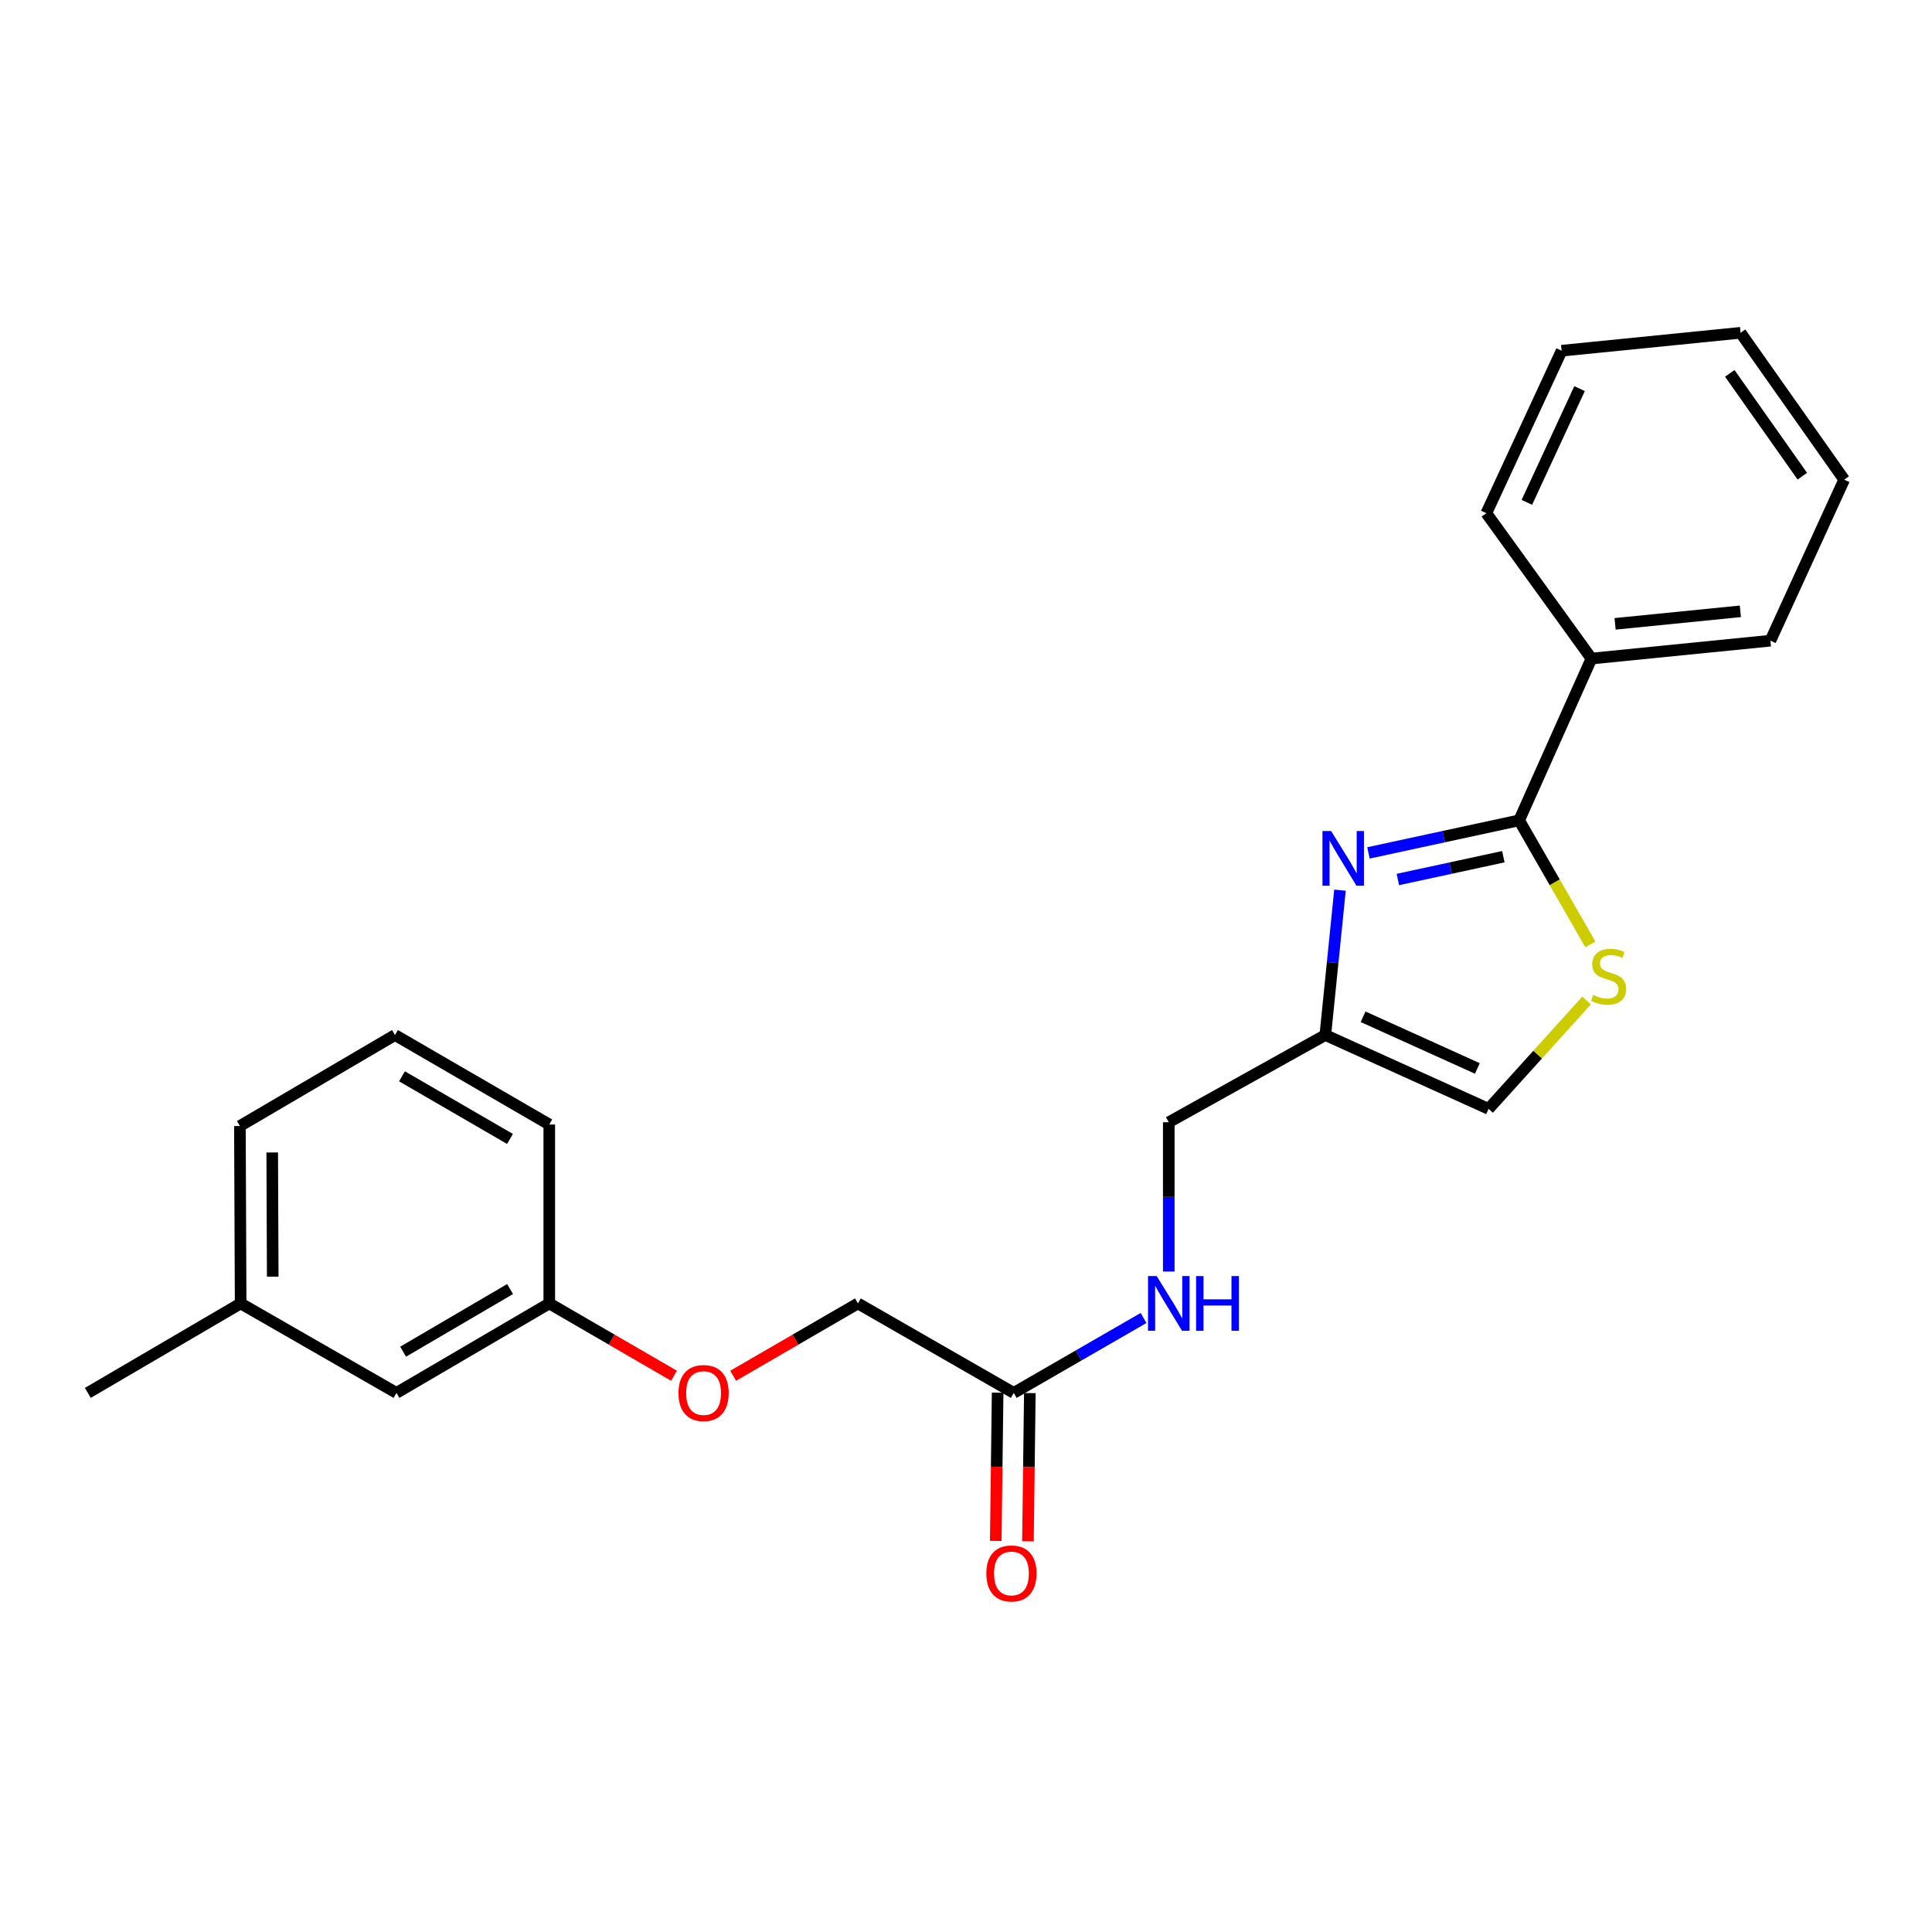 <?xml version='1.0' encoding='iso-8859-1'?>
<svg version='1.1' baseProfile='full'
              xmlns='http://www.w3.org/2000/svg'
                      xmlns:rdkit='http://www.rdkit.org/xml'
                      xmlns:xlink='http://www.w3.org/1999/xlink'
                  xml:space='preserve'
width='1000px' height='1000px' viewBox='0 0 1000 1000'>
<!-- END OF HEADER -->
<rect style='opacity:1.0;fill:#FFFFFF;stroke:none' width='1000' height='1000' x='0' y='0'> </rect>
<path class='bond-0' d='M 708.311,441.462 L 747.309,433.035' style='fill:none;fill-rule:evenodd;stroke:#0000FF;stroke-width:6px;stroke-linecap:butt;stroke-linejoin:miter;stroke-opacity:1' />
<path class='bond-0' d='M 747.309,433.035 L 786.306,424.608' style='fill:none;fill-rule:evenodd;stroke:#000000;stroke-width:6px;stroke-linecap:butt;stroke-linejoin:miter;stroke-opacity:1' />
<path class='bond-0' d='M 723.531,455.226 L 750.829,449.327' style='fill:none;fill-rule:evenodd;stroke:#0000FF;stroke-width:6px;stroke-linecap:butt;stroke-linejoin:miter;stroke-opacity:1' />
<path class='bond-0' d='M 750.829,449.327 L 778.128,443.428' style='fill:none;fill-rule:evenodd;stroke:#000000;stroke-width:6px;stroke-linecap:butt;stroke-linejoin:miter;stroke-opacity:1' />
<path class='bond-2' d='M 693.575,460.744 L 689.778,498.237' style='fill:none;fill-rule:evenodd;stroke:#0000FF;stroke-width:6px;stroke-linecap:butt;stroke-linejoin:miter;stroke-opacity:1' />
<path class='bond-2' d='M 689.778,498.237 L 685.982,535.73' style='fill:none;fill-rule:evenodd;stroke:#000000;stroke-width:6px;stroke-linecap:butt;stroke-linejoin:miter;stroke-opacity:1' />
<path class='bond-1' d='M 786.306,424.608 L 804.74,456.709' style='fill:none;fill-rule:evenodd;stroke:#000000;stroke-width:6px;stroke-linecap:butt;stroke-linejoin:miter;stroke-opacity:1' />
<path class='bond-1' d='M 804.74,456.709 L 823.173,488.81' style='fill:none;fill-rule:evenodd;stroke:#CCCC00;stroke-width:6px;stroke-linecap:butt;stroke-linejoin:miter;stroke-opacity:1' />
<path class='bond-6' d='M 786.306,424.608 L 823.736,340.878' style='fill:none;fill-rule:evenodd;stroke:#000000;stroke-width:6px;stroke-linecap:butt;stroke-linejoin:miter;stroke-opacity:1' />
<path class='bond-23' d='M 821.221,517.853 L 795.851,545.9' style='fill:none;fill-rule:evenodd;stroke:#CCCC00;stroke-width:6px;stroke-linecap:butt;stroke-linejoin:miter;stroke-opacity:1' />
<path class='bond-23' d='M 795.851,545.9 L 770.481,573.947' style='fill:none;fill-rule:evenodd;stroke:#000000;stroke-width:6px;stroke-linecap:butt;stroke-linejoin:miter;stroke-opacity:1' />
<path class='bond-3' d='M 685.982,535.73 L 770.481,573.947' style='fill:none;fill-rule:evenodd;stroke:#000000;stroke-width:6px;stroke-linecap:butt;stroke-linejoin:miter;stroke-opacity:1' />
<path class='bond-3' d='M 705.525,526.276 L 764.675,553.027' style='fill:none;fill-rule:evenodd;stroke:#000000;stroke-width:6px;stroke-linecap:butt;stroke-linejoin:miter;stroke-opacity:1' />
<path class='bond-8' d='M 685.982,535.73 L 604.955,580.874' style='fill:none;fill-rule:evenodd;stroke:#000000;stroke-width:6px;stroke-linecap:butt;stroke-linejoin:miter;stroke-opacity:1' />
<path class='bond-4' d='M 524.706,720.962 L 558.302,701.574' style='fill:none;fill-rule:evenodd;stroke:#000000;stroke-width:6px;stroke-linecap:butt;stroke-linejoin:miter;stroke-opacity:1' />
<path class='bond-4' d='M 558.302,701.574 L 591.899,682.186' style='fill:none;fill-rule:evenodd;stroke:#0000FF;stroke-width:6px;stroke-linecap:butt;stroke-linejoin:miter;stroke-opacity:1' />
<path class='bond-7' d='M 516.373,720.856 L 515.886,759.214' style='fill:none;fill-rule:evenodd;stroke:#000000;stroke-width:6px;stroke-linecap:butt;stroke-linejoin:miter;stroke-opacity:1' />
<path class='bond-7' d='M 515.886,759.214 L 515.399,797.572' style='fill:none;fill-rule:evenodd;stroke:#FF0000;stroke-width:6px;stroke-linecap:butt;stroke-linejoin:miter;stroke-opacity:1' />
<path class='bond-7' d='M 533.04,721.068 L 532.553,759.426' style='fill:none;fill-rule:evenodd;stroke:#000000;stroke-width:6px;stroke-linecap:butt;stroke-linejoin:miter;stroke-opacity:1' />
<path class='bond-7' d='M 532.553,759.426 L 532.066,797.784' style='fill:none;fill-rule:evenodd;stroke:#FF0000;stroke-width:6px;stroke-linecap:butt;stroke-linejoin:miter;stroke-opacity:1' />
<path class='bond-10' d='M 524.706,720.962 L 444.059,674.652' style='fill:none;fill-rule:evenodd;stroke:#000000;stroke-width:6px;stroke-linecap:butt;stroke-linejoin:miter;stroke-opacity:1' />
<path class='bond-5' d='M 604.955,658.147 L 604.955,619.51' style='fill:none;fill-rule:evenodd;stroke:#0000FF;stroke-width:6px;stroke-linecap:butt;stroke-linejoin:miter;stroke-opacity:1' />
<path class='bond-5' d='M 604.955,619.51 L 604.955,580.874' style='fill:none;fill-rule:evenodd;stroke:#000000;stroke-width:6px;stroke-linecap:butt;stroke-linejoin:miter;stroke-opacity:1' />
<path class='bond-15' d='M 823.736,340.878 L 916.356,331.617' style='fill:none;fill-rule:evenodd;stroke:#000000;stroke-width:6px;stroke-linecap:butt;stroke-linejoin:miter;stroke-opacity:1' />
<path class='bond-15' d='M 835.971,322.903 L 900.805,316.421' style='fill:none;fill-rule:evenodd;stroke:#000000;stroke-width:6px;stroke-linecap:butt;stroke-linejoin:miter;stroke-opacity:1' />
<path class='bond-16' d='M 823.736,340.878 L 769.332,265.62' style='fill:none;fill-rule:evenodd;stroke:#000000;stroke-width:6px;stroke-linecap:butt;stroke-linejoin:miter;stroke-opacity:1' />
<path class='bond-9' d='M 379.48,712.088 L 411.77,693.37' style='fill:none;fill-rule:evenodd;stroke:#FF0000;stroke-width:6px;stroke-linecap:butt;stroke-linejoin:miter;stroke-opacity:1' />
<path class='bond-9' d='M 411.77,693.37 L 444.059,674.652' style='fill:none;fill-rule:evenodd;stroke:#000000;stroke-width:6px;stroke-linecap:butt;stroke-linejoin:miter;stroke-opacity:1' />
<path class='bond-11' d='M 348.864,712.086 L 316.583,693.369' style='fill:none;fill-rule:evenodd;stroke:#FF0000;stroke-width:6px;stroke-linecap:butt;stroke-linejoin:miter;stroke-opacity:1' />
<path class='bond-11' d='M 316.583,693.369 L 284.303,674.652' style='fill:none;fill-rule:evenodd;stroke:#000000;stroke-width:6px;stroke-linecap:butt;stroke-linejoin:miter;stroke-opacity:1' />
<path class='bond-12' d='M 284.303,674.652 L 205.211,720.962' style='fill:none;fill-rule:evenodd;stroke:#000000;stroke-width:6px;stroke-linecap:butt;stroke-linejoin:miter;stroke-opacity:1' />
<path class='bond-12' d='M 264.017,667.214 L 208.653,699.631' style='fill:none;fill-rule:evenodd;stroke:#000000;stroke-width:6px;stroke-linecap:butt;stroke-linejoin:miter;stroke-opacity:1' />
<path class='bond-17' d='M 284.303,674.652 L 284.303,582.041' style='fill:none;fill-rule:evenodd;stroke:#000000;stroke-width:6px;stroke-linecap:butt;stroke-linejoin:miter;stroke-opacity:1' />
<path class='bond-13' d='M 205.211,720.962 L 124.555,674.652' style='fill:none;fill-rule:evenodd;stroke:#000000;stroke-width:6px;stroke-linecap:butt;stroke-linejoin:miter;stroke-opacity:1' />
<path class='bond-19' d='M 124.555,674.652 L 45.455,720.962' style='fill:none;fill-rule:evenodd;stroke:#000000;stroke-width:6px;stroke-linecap:butt;stroke-linejoin:miter;stroke-opacity:1' />
<path class='bond-25' d='M 124.555,674.652 L 124.175,582.818' style='fill:none;fill-rule:evenodd;stroke:#000000;stroke-width:6px;stroke-linecap:butt;stroke-linejoin:miter;stroke-opacity:1' />
<path class='bond-25' d='M 141.166,660.808 L 140.901,596.524' style='fill:none;fill-rule:evenodd;stroke:#000000;stroke-width:6px;stroke-linecap:butt;stroke-linejoin:miter;stroke-opacity:1' />
<path class='bond-14' d='M 204.443,535.73 L 284.303,582.041' style='fill:none;fill-rule:evenodd;stroke:#000000;stroke-width:6px;stroke-linecap:butt;stroke-linejoin:miter;stroke-opacity:1' />
<path class='bond-14' d='M 208.06,557.096 L 263.962,589.513' style='fill:none;fill-rule:evenodd;stroke:#000000;stroke-width:6px;stroke-linecap:butt;stroke-linejoin:miter;stroke-opacity:1' />
<path class='bond-18' d='M 204.443,535.73 L 124.175,582.818' style='fill:none;fill-rule:evenodd;stroke:#000000;stroke-width:6px;stroke-linecap:butt;stroke-linejoin:miter;stroke-opacity:1' />
<path class='bond-21' d='M 916.356,331.617 L 954.545,248.276' style='fill:none;fill-rule:evenodd;stroke:#000000;stroke-width:6px;stroke-linecap:butt;stroke-linejoin:miter;stroke-opacity:1' />
<path class='bond-20' d='M 769.332,265.62 L 808.299,181.528' style='fill:none;fill-rule:evenodd;stroke:#000000;stroke-width:6px;stroke-linecap:butt;stroke-linejoin:miter;stroke-opacity:1' />
<path class='bond-20' d='M 790.301,260.014 L 817.578,201.15' style='fill:none;fill-rule:evenodd;stroke:#000000;stroke-width:6px;stroke-linecap:butt;stroke-linejoin:miter;stroke-opacity:1' />
<path class='bond-22' d='M 808.299,181.528 L 900.91,172.25' style='fill:none;fill-rule:evenodd;stroke:#000000;stroke-width:6px;stroke-linecap:butt;stroke-linejoin:miter;stroke-opacity:1' />
<path class='bond-24' d='M 954.545,248.276 L 900.91,172.25' style='fill:none;fill-rule:evenodd;stroke:#000000;stroke-width:6px;stroke-linecap:butt;stroke-linejoin:miter;stroke-opacity:1' />
<path class='bond-24' d='M 932.88,246.48 L 895.336,193.262' style='fill:none;fill-rule:evenodd;stroke:#000000;stroke-width:6px;stroke-linecap:butt;stroke-linejoin:miter;stroke-opacity:1' />
<path  class='atom-0' d='M 688.982 430.126
L 698.262 445.126
Q 699.182 446.606, 700.662 449.286
Q 702.142 451.966, 702.222 452.126
L 702.222 430.126
L 705.982 430.126
L 705.982 458.446
L 702.102 458.446
L 692.142 442.046
Q 690.982 440.126, 689.742 437.926
Q 688.542 435.726, 688.182 435.046
L 688.182 458.446
L 684.502 458.446
L 684.502 430.126
L 688.982 430.126
' fill='#0000FF'/>
<path  class='atom-2' d='M 824.617 514.975
Q 824.937 515.095, 826.257 515.655
Q 827.577 516.215, 829.017 516.575
Q 830.497 516.895, 831.937 516.895
Q 834.617 516.895, 836.177 515.615
Q 837.737 514.295, 837.737 512.015
Q 837.737 510.455, 836.937 509.495
Q 836.177 508.535, 834.977 508.015
Q 833.777 507.495, 831.777 506.895
Q 829.257 506.135, 827.737 505.415
Q 826.257 504.695, 825.177 503.175
Q 824.137 501.655, 824.137 499.095
Q 824.137 495.535, 826.537 493.335
Q 828.977 491.135, 833.777 491.135
Q 837.057 491.135, 840.777 492.695
L 839.857 495.775
Q 836.457 494.375, 833.897 494.375
Q 831.137 494.375, 829.617 495.535
Q 828.097 496.655, 828.137 498.615
Q 828.137 500.135, 828.897 501.055
Q 829.697 501.975, 830.817 502.495
Q 831.977 503.015, 833.897 503.615
Q 836.457 504.415, 837.977 505.215
Q 839.497 506.015, 840.577 507.655
Q 841.697 509.255, 841.697 512.015
Q 841.697 515.935, 839.057 518.055
Q 836.457 520.135, 832.097 520.135
Q 829.577 520.135, 827.657 519.575
Q 825.777 519.055, 823.537 518.135
L 824.617 514.975
' fill='#CCCC00'/>
<path  class='atom-6' d='M 598.695 660.492
L 607.975 675.492
Q 608.895 676.972, 610.375 679.652
Q 611.855 682.332, 611.935 682.492
L 611.935 660.492
L 615.695 660.492
L 615.695 688.812
L 611.815 688.812
L 601.855 672.412
Q 600.695 670.492, 599.455 668.292
Q 598.255 666.092, 597.895 665.412
L 597.895 688.812
L 594.215 688.812
L 594.215 660.492
L 598.695 660.492
' fill='#0000FF'/>
<path  class='atom-6' d='M 619.095 660.492
L 622.935 660.492
L 622.935 672.532
L 637.415 672.532
L 637.415 660.492
L 641.255 660.492
L 641.255 688.812
L 637.415 688.812
L 637.415 675.732
L 622.935 675.732
L 622.935 688.812
L 619.095 688.812
L 619.095 660.492
' fill='#0000FF'/>
<path  class='atom-8' d='M 510.521 814.412
Q 510.521 807.612, 513.881 803.812
Q 517.241 800.012, 523.521 800.012
Q 529.801 800.012, 533.161 803.812
Q 536.521 807.612, 536.521 814.412
Q 536.521 821.292, 533.121 825.212
Q 529.721 829.092, 523.521 829.092
Q 517.281 829.092, 513.881 825.212
Q 510.521 821.332, 510.521 814.412
M 523.521 825.892
Q 527.841 825.892, 530.161 823.012
Q 532.521 820.092, 532.521 814.412
Q 532.521 808.852, 530.161 806.052
Q 527.841 803.212, 523.521 803.212
Q 519.201 803.212, 516.841 806.012
Q 514.521 808.812, 514.521 814.412
Q 514.521 820.132, 516.841 823.012
Q 519.201 825.892, 523.521 825.892
' fill='#FF0000'/>
<path  class='atom-10' d='M 351.172 721.042
Q 351.172 714.242, 354.532 710.442
Q 357.892 706.642, 364.172 706.642
Q 370.452 706.642, 373.812 710.442
Q 377.172 714.242, 377.172 721.042
Q 377.172 727.922, 373.772 731.842
Q 370.372 735.722, 364.172 735.722
Q 357.932 735.722, 354.532 731.842
Q 351.172 727.962, 351.172 721.042
M 364.172 732.522
Q 368.492 732.522, 370.812 729.642
Q 373.172 726.722, 373.172 721.042
Q 373.172 715.482, 370.812 712.682
Q 368.492 709.842, 364.172 709.842
Q 359.852 709.842, 357.492 712.642
Q 355.172 715.442, 355.172 721.042
Q 355.172 726.762, 357.492 729.642
Q 359.852 732.522, 364.172 732.522
' fill='#FF0000'/>
</svg>
